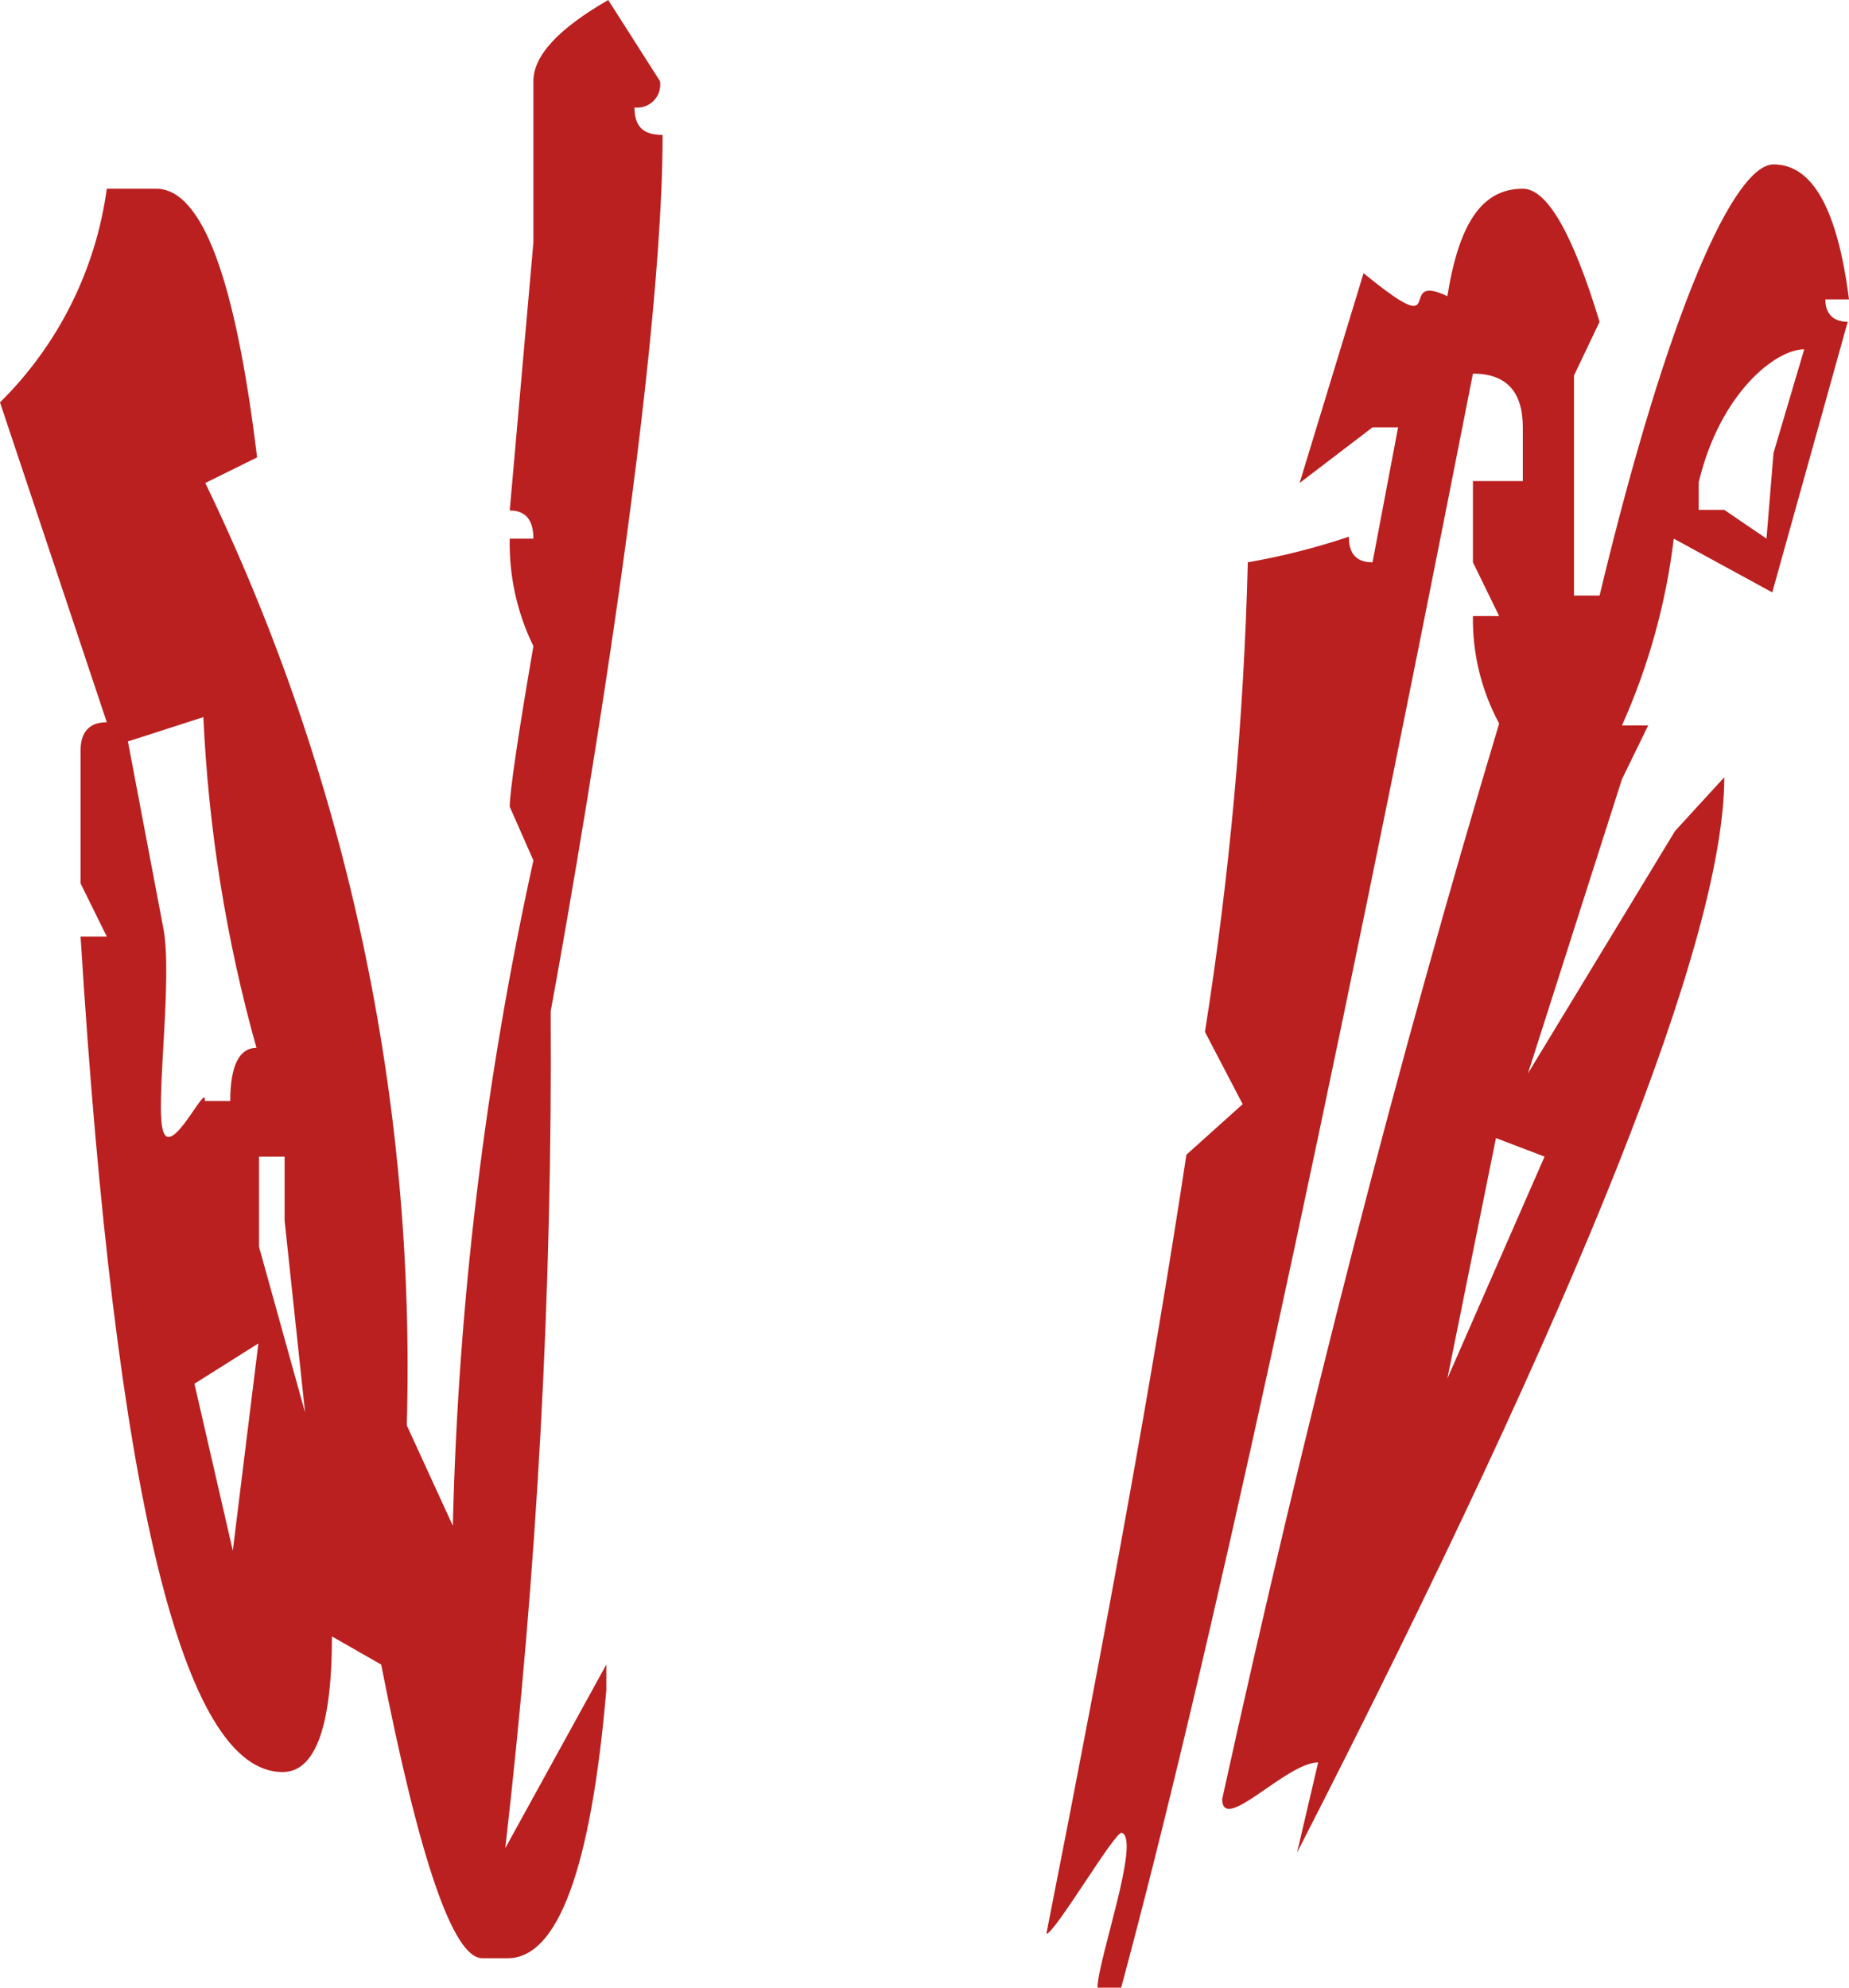 <svg width="160" height="172" viewBox="0 0 160 172" fill="none" xmlns="http://www.w3.org/2000/svg">
<path d="M157.952 25.908H160C159.004 18.102 156.845 14.227 153.469 14.227C150.093 14.227 144.393 26.628 138.416 51.539H136.202V32.496L138.416 27.846C136.091 20.206 133.878 16.331 131.774 16.331C128.177 16.331 126.24 19.431 125.244 25.631C120.595 23.417 125.687 29.949 117.994 23.638L112.459 41.796L118.769 36.98H120.982L118.769 48.66C117.385 48.66 116.721 47.941 116.721 46.446C113.866 47.403 110.943 48.144 107.976 48.66C107.634 62.272 106.395 75.846 104.268 89.294L107.534 95.549L102.663 99.923C99.841 118.579 95.745 141.054 90.543 167.35C91.263 167.35 96.52 158.382 97.074 158.603C98.734 159.157 94.971 169.675 94.971 172H97.018C104.398 144.653 114.544 98.096 127.458 32.33C130.336 32.33 131.774 33.88 131.774 36.98V41.63H127.458V48.66L129.727 53.311H127.458C127.407 56.554 128.189 59.755 129.727 62.611C121.019 91.582 113.031 122.601 105.763 155.669C105.763 158.769 111.297 152.514 114.064 152.514L112.238 160.319C136.885 112.157 149.208 81.138 149.208 67.261L144.946 71.911L132.217 92.892L140.353 67.427L142.622 62.777H140.353C142.654 57.646 144.165 52.196 144.836 46.612L153.359 51.262L159.889 27.846C158.616 27.846 157.952 27.126 157.952 25.908ZM133.656 100.089L125.244 119.298L129.45 98.483L133.656 100.089ZM153.469 39.194L152.861 46.612L149.208 44.121H146.994V41.741C148.82 34.046 153.635 30.226 156.126 30.226L153.469 39.194ZM54.901 9.3C55.206 9.338 55.515 9.304 55.804 9.203C56.094 9.101 56.356 8.934 56.57 8.714C56.785 8.494 56.945 8.228 57.04 7.936C57.134 7.644 57.16 7.334 57.115 7.031L52.632 0C48.315 2.491 46.157 4.816 46.157 7.031V20.981L44.109 44.176C45.493 44.176 46.157 45.007 46.157 46.612H44.109C44.039 49.831 44.741 53.02 46.157 55.912C44.773 63.94 44.109 68.59 44.109 69.808L46.157 74.458C41.983 93.379 39.648 112.66 39.184 132.031L35.199 123.34C36.003 95.154 30.024 67.188 17.765 41.796L22.248 39.582C20.367 24.081 17.489 16.331 13.504 16.331H9.242C8.288 23.346 5.038 29.848 0 34.821L9.242 62.5C7.748 62.5 6.973 63.331 6.973 64.936V76.451L9.242 81.045H6.973C9.962 129.281 15.791 153.381 24.462 153.344C27.285 153.344 28.724 149.414 28.724 141.608L32.985 144.044C36.306 160.984 39.221 169.454 41.73 169.454H43.943C48.26 169.454 51.138 161.759 52.466 146.258V144.044L43.722 159.932C46.491 135.897 47.804 111.716 47.651 87.522C47.651 87.522 57.337 35.43 57.337 11.681C55.621 11.681 54.901 10.906 54.901 9.3ZM14.113 97.874C13.393 95.66 14.998 84.478 14.113 80.215L11.069 64.161L17.599 62.057C18.037 71.741 19.578 81.344 22.193 90.678C20.699 90.678 19.924 92.228 19.924 95.273H17.71C17.931 93.501 14.832 100.255 14.113 97.874ZM20.145 134.19L16.825 119.741L22.359 116.254L20.145 134.19ZM22.414 107.894V100.089H24.628V105.625L26.399 122.232L22.414 107.894Z" fill="#BA201F"/>
</svg>
